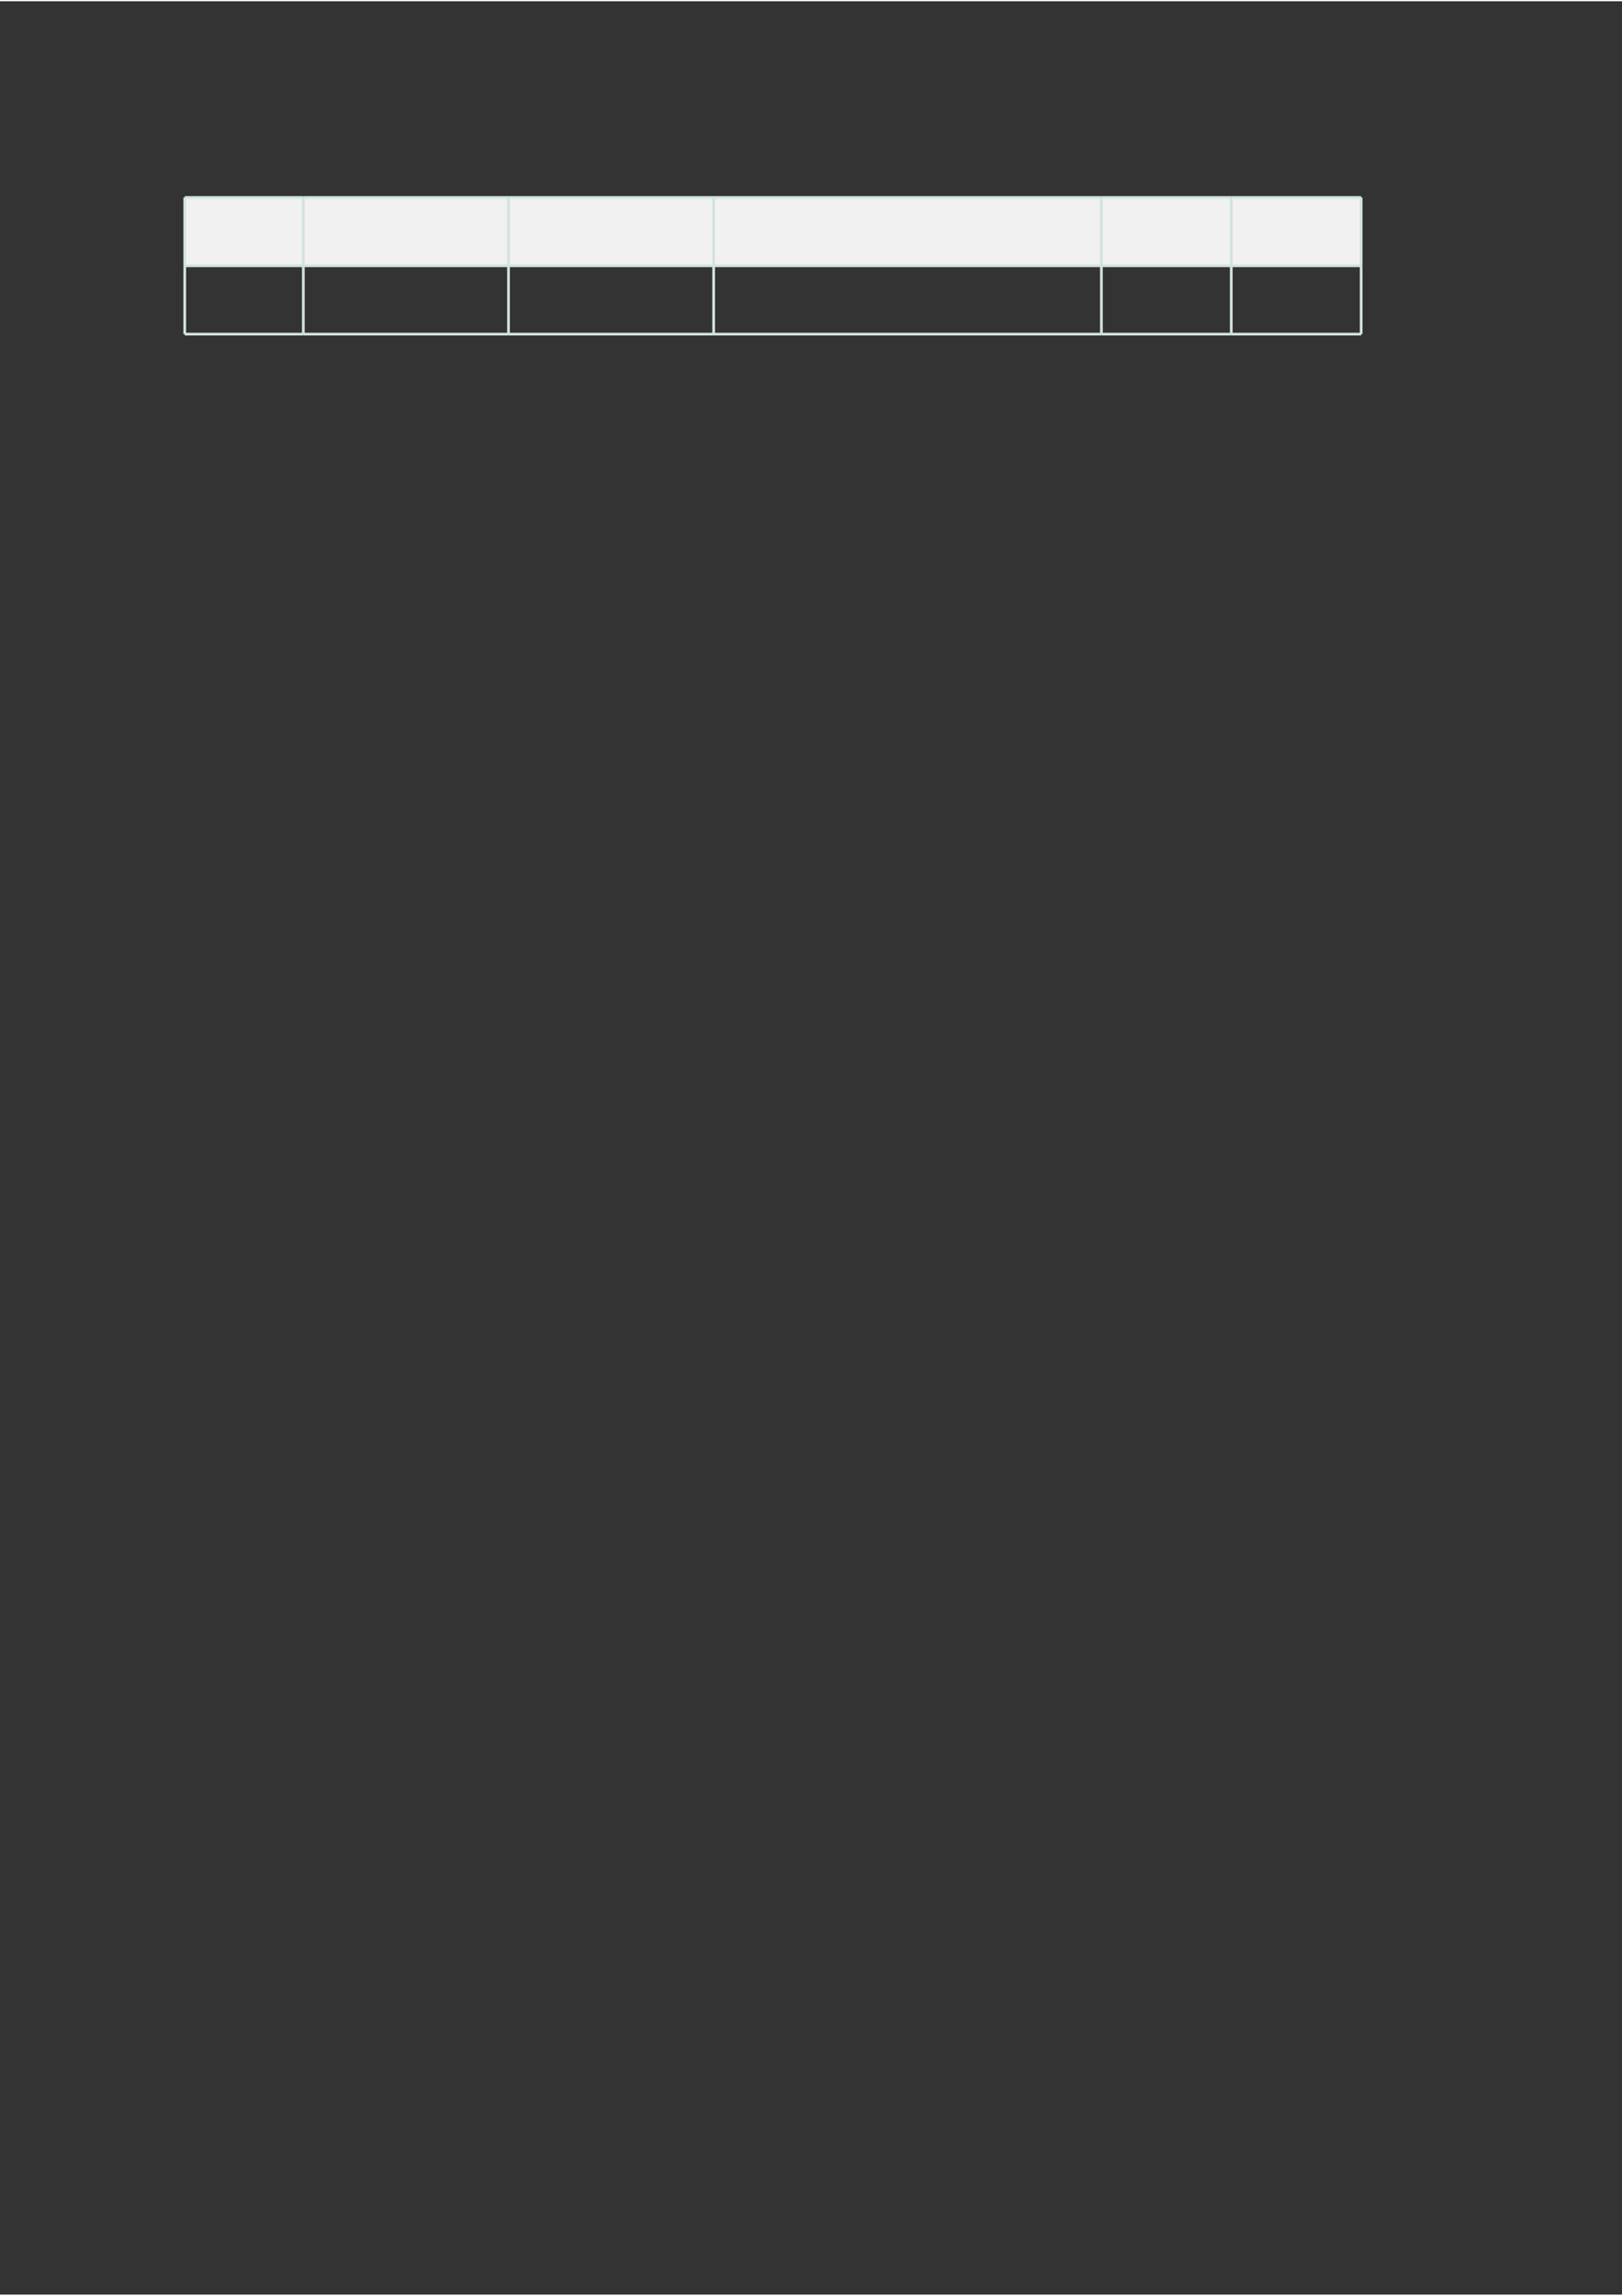 ﻿<?xml version="1.0" encoding="utf-8"?>
<svg width="595" height="842" preserveAspectRatio="xMidYMid meet" viewBox="0 0 595.44 841.68" xmlns="http://www.w3.org/2000/svg">
<rect x="0" y="0" width="595.44" height="841.68" fill="#333333" stroke="none"/>
<!-- Generator: PdfToSvg.NET -->
<g stroke-miterlimit="10">
<g fill-rule="evenodd" fill="#f1f1f1">
<path d="M67.819 72h43.531v25.077h-43.531z" />
<path d="M111.351 72h75.316v25.077h-75.316z" />
<path d="M186.667 72h75.316v25.077h-75.316z" />
<path d="M261.983 72h142.34v25.077h-142.34z" />
<path d="M404.323 72h47.677v25.077h-47.677z" />
<path d="M452 72h47.677v25.077h-47.677z" />
</g>
<g fill="none" stroke="#d1e3de" stroke-width="1.003">
<path d="M186.667 122.154h75.316" />
<path d="M452 122.154h47.677" />
<path d="M499.677 97.077v25.077" />
<path d="M452 97.077v25.077" />
<path d="M452 97.077h47.677" />
<path d="M404.323 97.077v25.077" />
<path d="M404.323 97.077h47.677" />
<path d="M261.983 97.077v25.077" />
<path d="M261.983 97.077h142.34" />
<path d="M186.667 97.077v25.077" />
<path d="M186.667 97.077h75.316" />
<path d="M111.351 97.077v25.077" />
<path d="M111.351 97.077h75.316" />
<path d="M67.819 97.077v25.077" />
<path d="M67.819 97.077h43.531" />
<path d="M111.351 122.154h75.316" />
<path d="M404.323 122.154h47.677" />
<path d="M261.983 122.154h142.34" />
<path d="M499.677 72v25.077" />
<path d="M67.819 122.154h43.531" />
<path d="M452 72v25.077" />
<path d="M452 72h47.677" />
<path d="M404.323 72v25.077" />
<path d="M404.323 72h47.677" />
<path d="M261.983 72v25.077" />
<path d="M261.983 72h142.34" />
<path d="M186.667 72v25.077" />
<path d="M186.667 72h75.316" />
<path d="M111.351 72v25.077" />
<path d="M111.351 72h75.316" />
<path d="M67.819 72v25.077" />
<path d="M67.819 72h43.531" />
</g>
</g>
</svg>